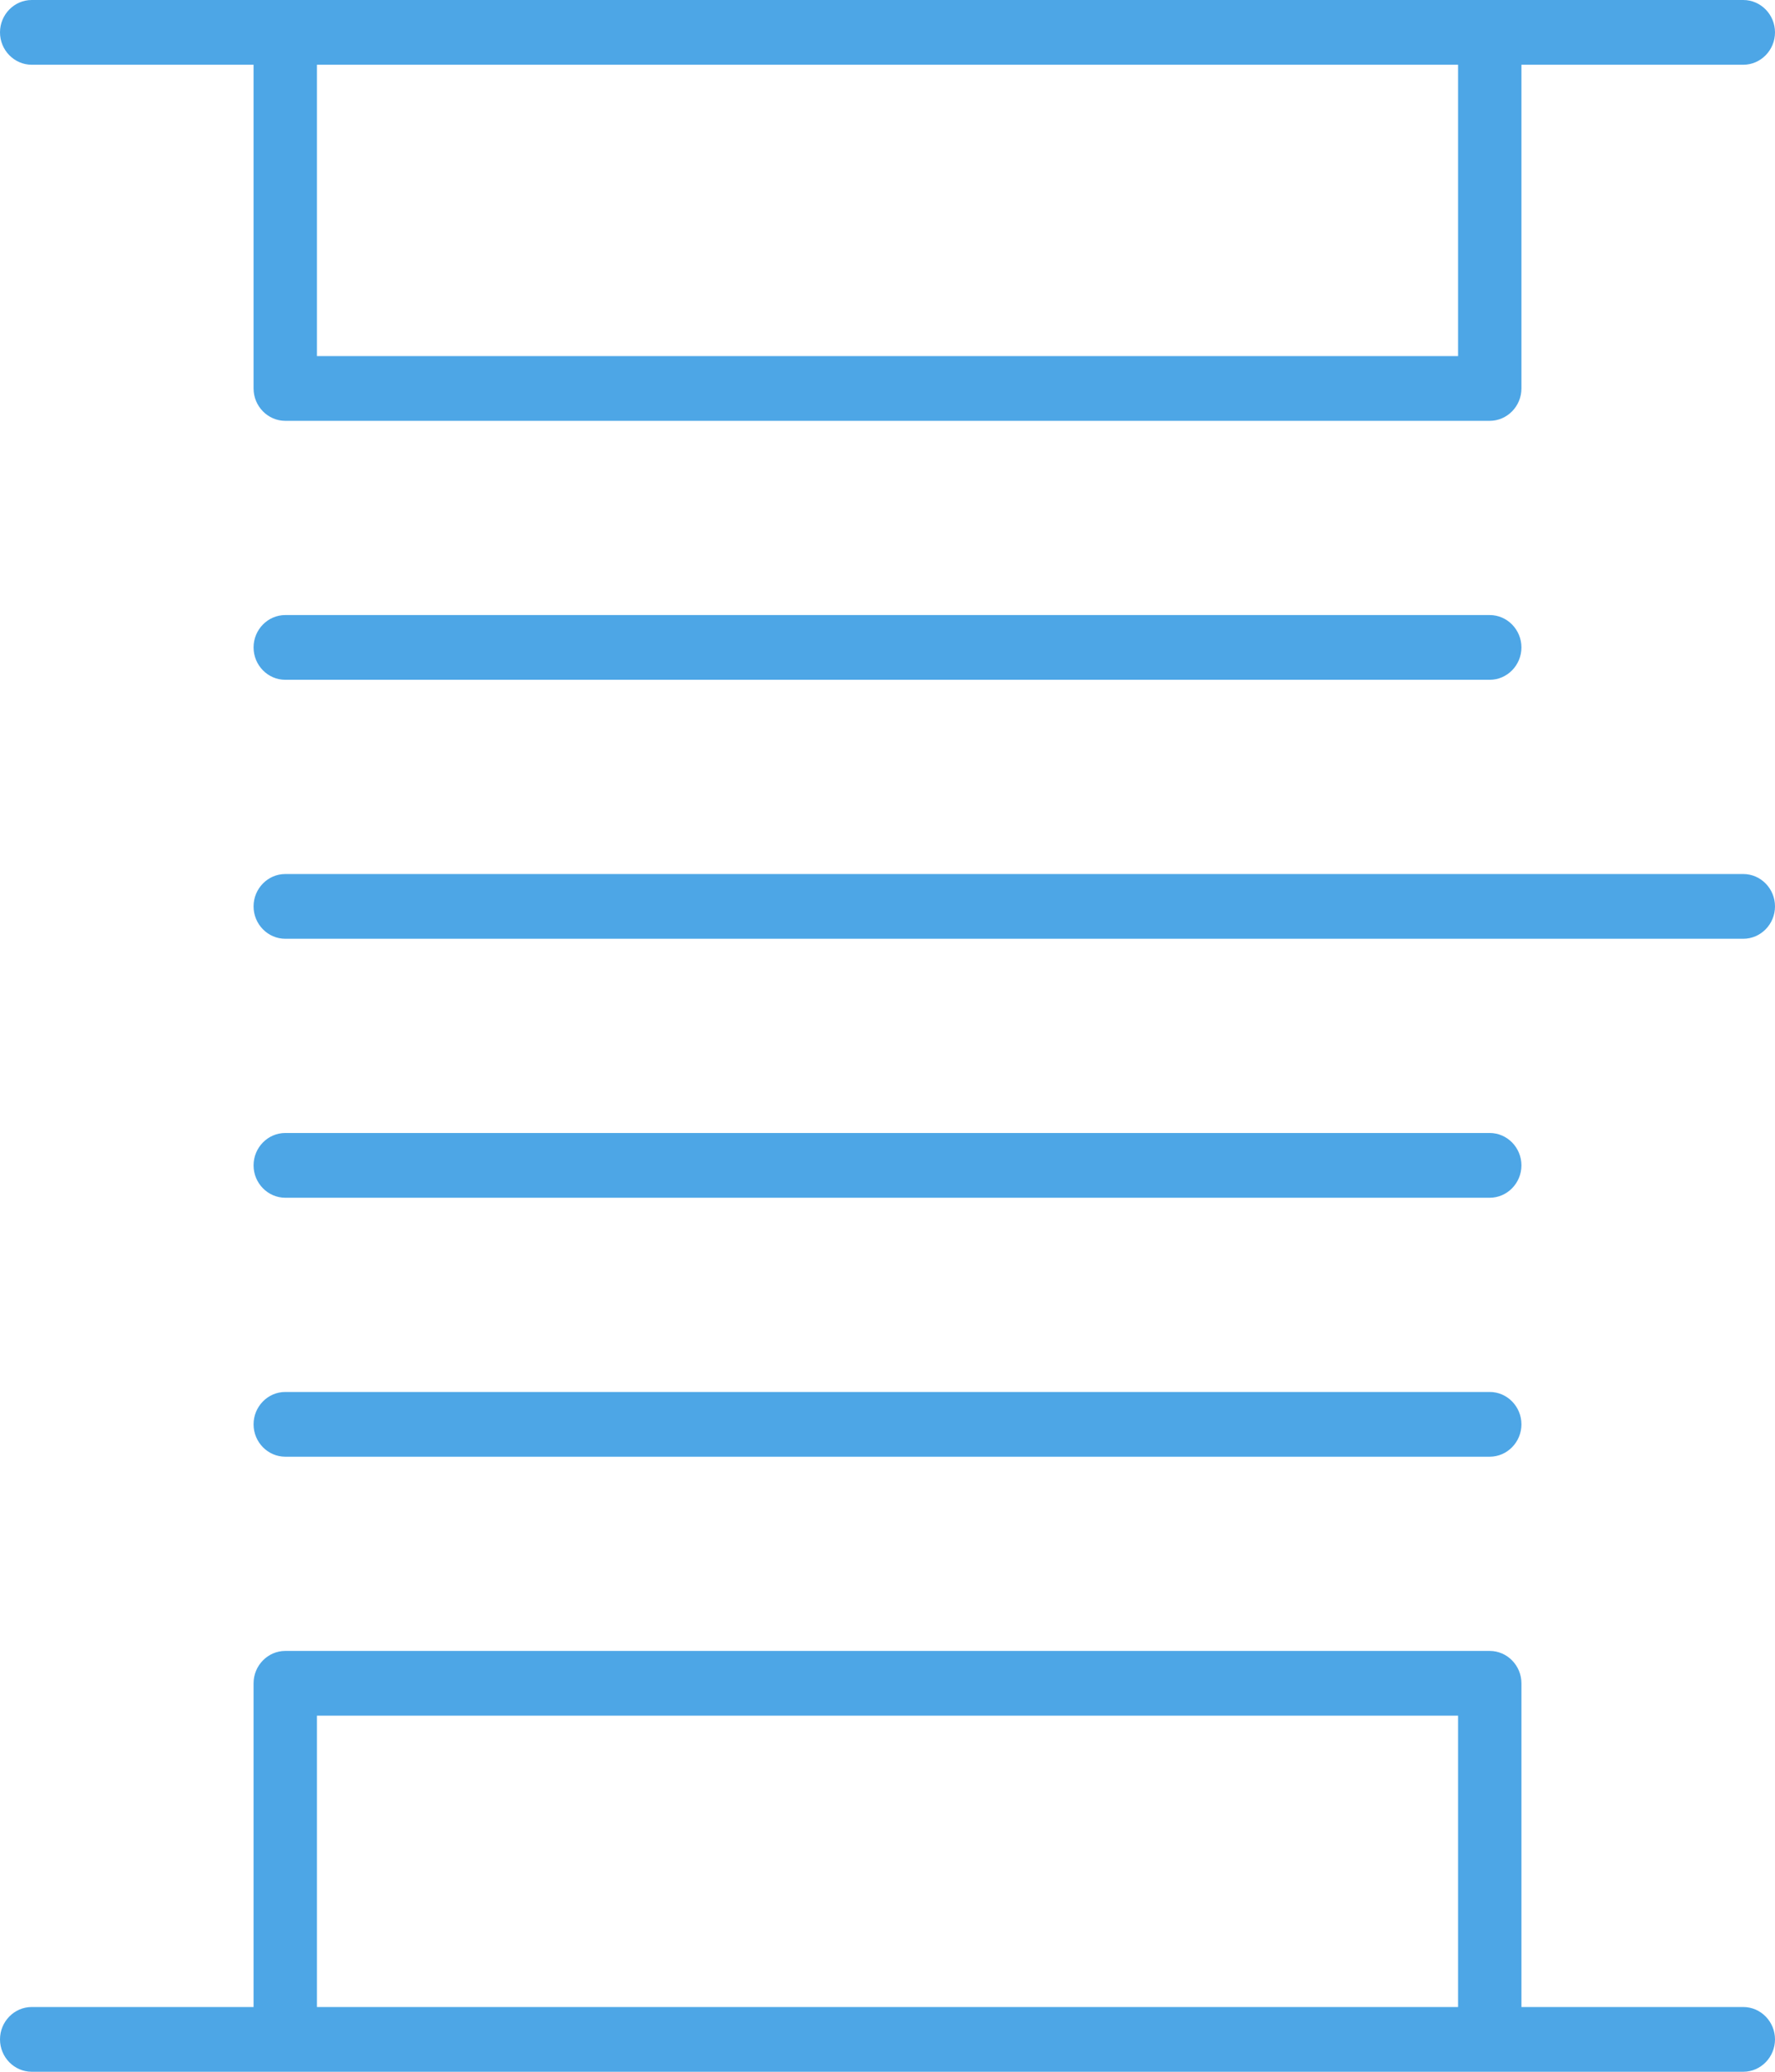 <svg width="48" height="56" viewBox="0 0 48 56" fill="none" xmlns="http://www.w3.org/2000/svg">
<path d="M0 0.875C0 0.394 0.386 0 0.857 0H47.143C47.614 0 48 0.394 48 0.875C48 1.356 47.614 1.75 47.143 1.75H41.143V10.5C41.143 10.981 40.757 11.375 40.286 11.375H7.714C7.243 11.375 6.857 10.981 6.857 10.5V1.75H0.857C0.386 1.75 0 1.356 0 0.875ZM8.571 1.75V9.625H39.429V1.75H8.571ZM6.857 17.5C6.857 17.019 7.243 16.625 7.714 16.625H40.286C40.757 16.625 41.143 17.019 41.143 17.5C41.143 17.981 40.757 18.375 40.286 18.375H7.714C7.243 18.375 6.857 17.981 6.857 17.5ZM6.857 24.5C6.857 24.019 7.243 23.625 7.714 23.625H47.143C47.614 23.625 48 24.019 48 24.5C48 24.981 47.614 25.375 47.143 25.375H7.714C7.243 25.375 6.857 24.981 6.857 24.5ZM6.857 31.5C6.857 31.019 7.243 30.625 7.714 30.625H40.286C40.757 30.625 41.143 31.019 41.143 31.5C41.143 31.981 40.757 32.375 40.286 32.375H7.714C7.243 32.375 6.857 31.981 6.857 31.5ZM6.857 38.5C6.857 38.019 7.243 37.625 7.714 37.625H40.286C40.757 37.625 41.143 38.019 41.143 38.5C41.143 38.981 40.757 39.375 40.286 39.375H7.714C7.243 39.375 6.857 38.981 6.857 38.5ZM0.857 56C0.386 56 0 55.606 0 55.125C0 54.644 0.386 54.25 0.857 54.25H6.857V45.5C6.857 45.019 7.243 44.625 7.714 44.625H40.286C40.757 44.625 41.143 45.019 41.143 45.5V54.25H47.143C47.614 54.25 48 54.644 48 55.125C48 55.606 47.614 56 47.143 56H0.857ZM8.571 46.375V54.25H39.429V46.375H8.571Z" fill="#4DA6E6"/>
</svg>
